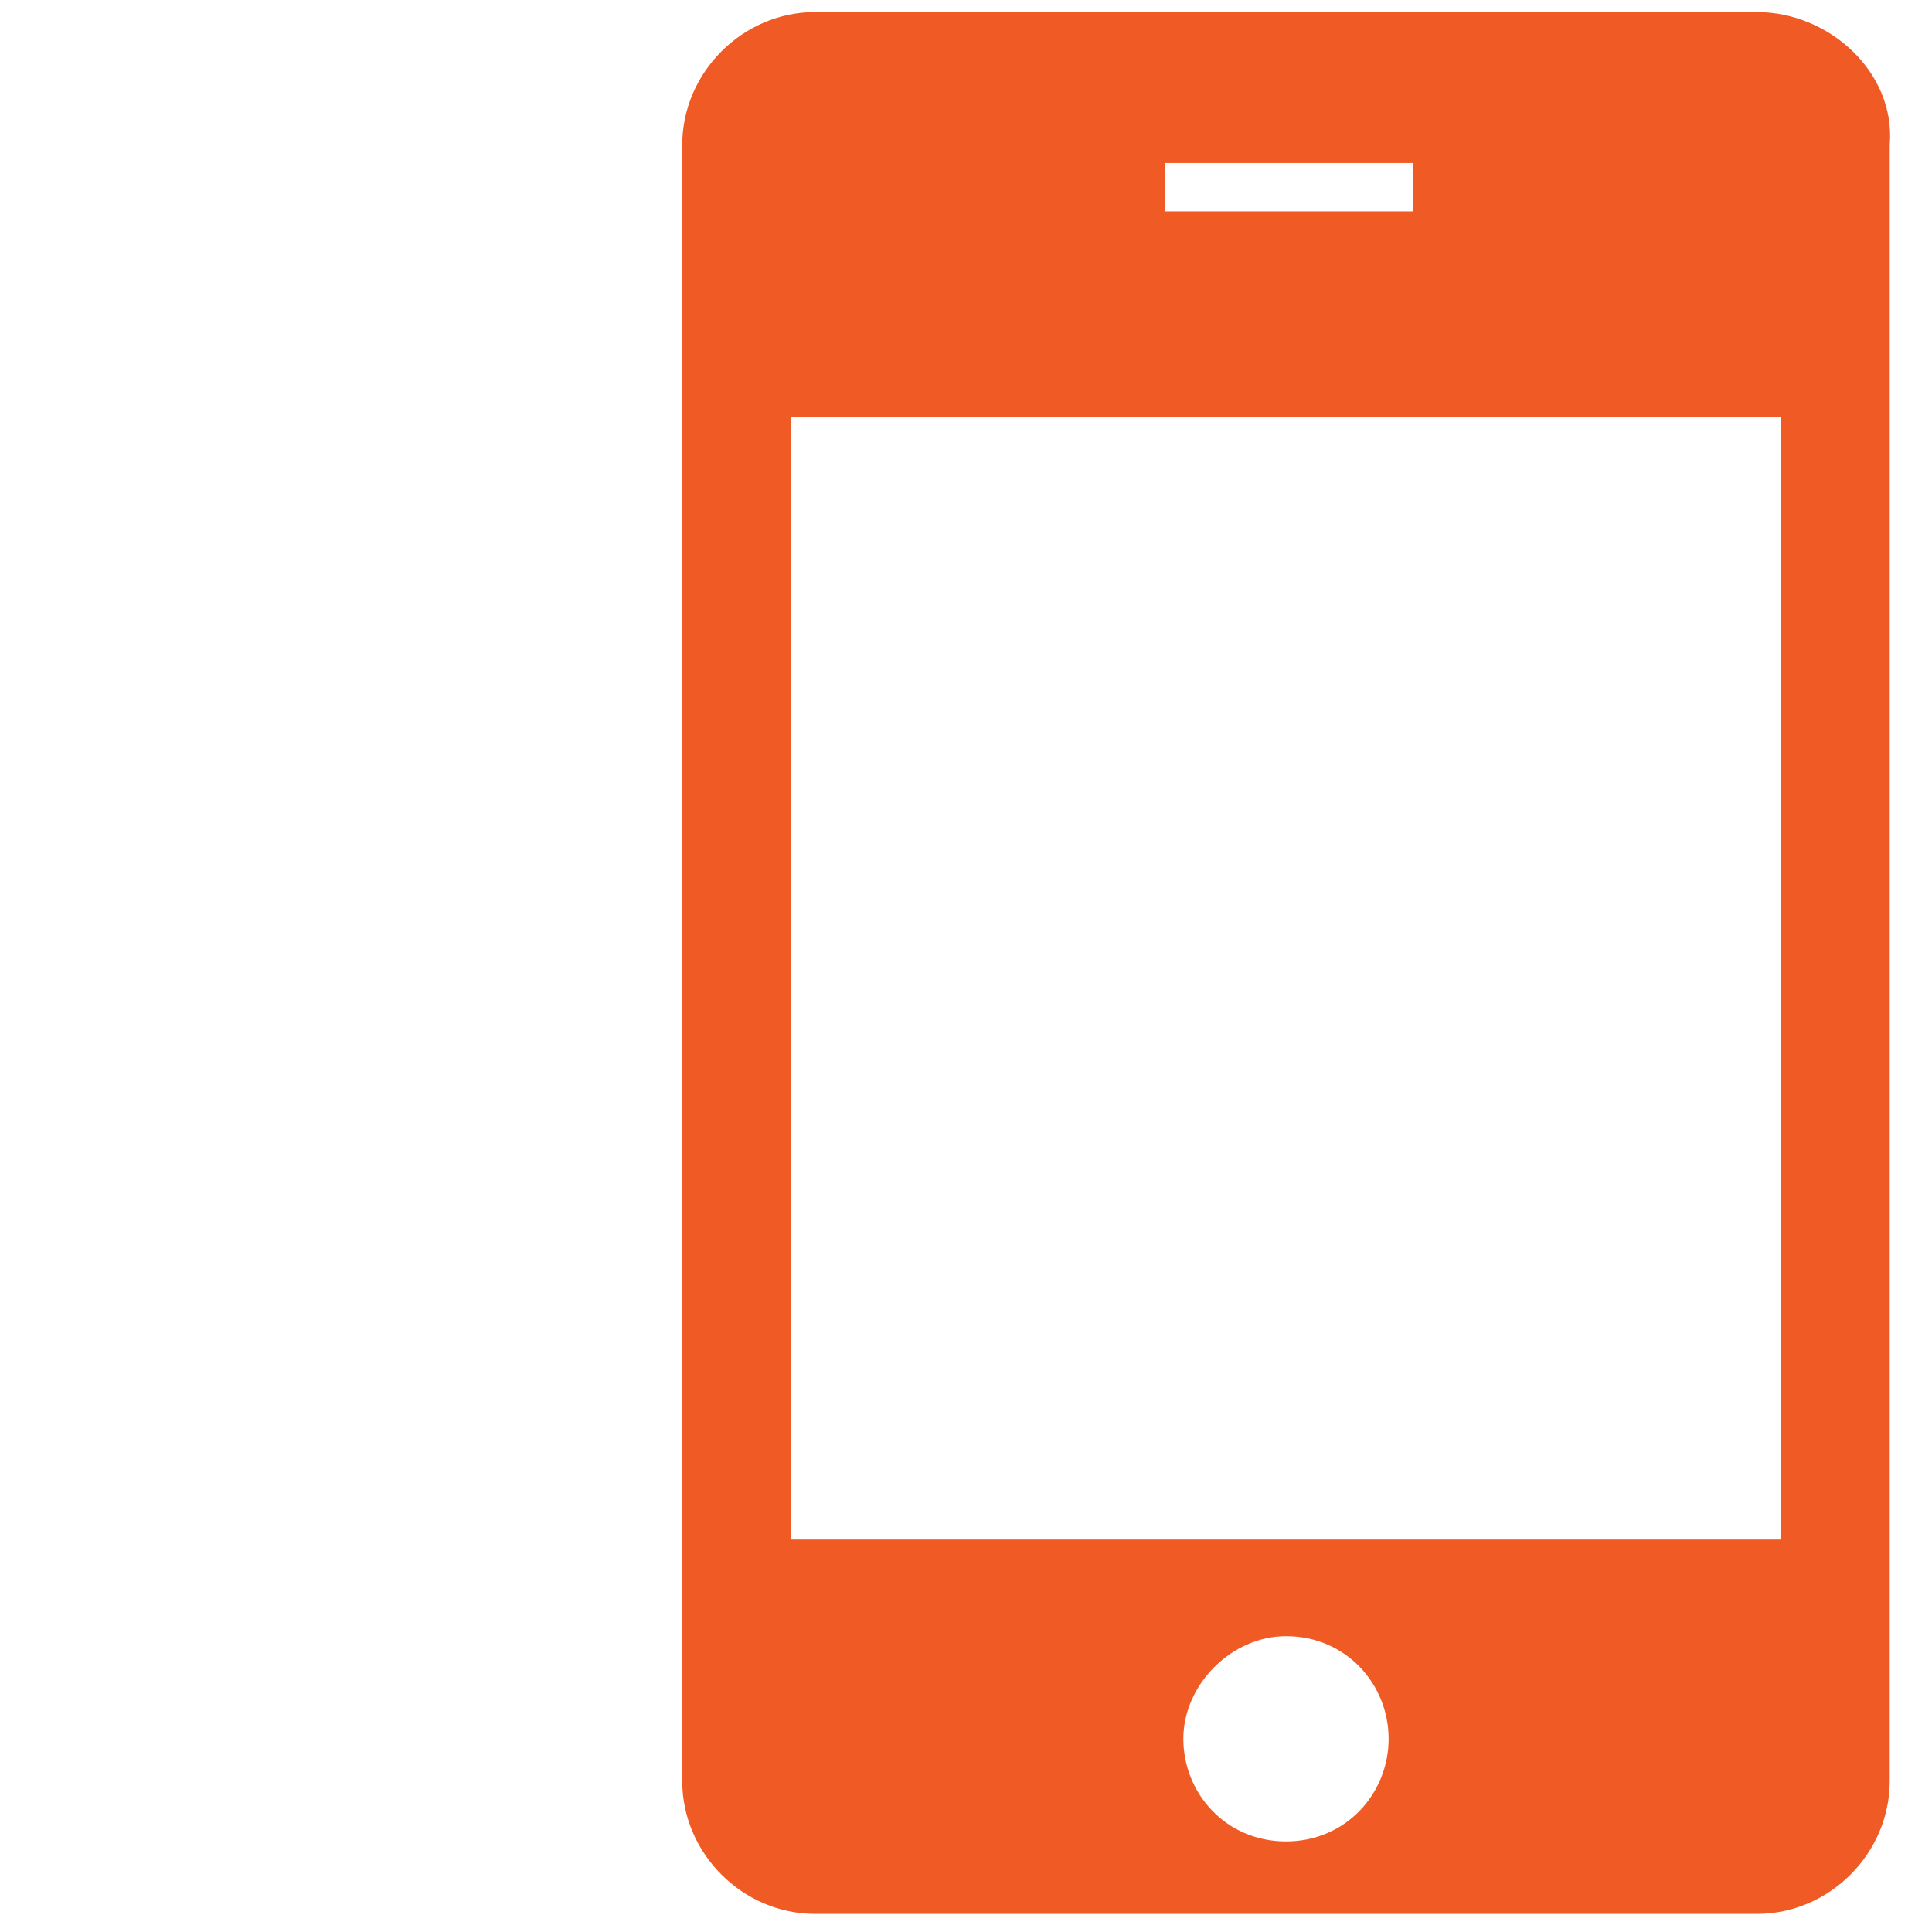 <?xml version="1.0" encoding="utf-8"?>
<!-- Generator: Adobe Illustrator 26.0.2, SVG Export Plug-In . SVG Version: 6.00 Build 0)  -->
<svg version="1.1" id="レイヤー_1" xmlns="http://www.w3.org/2000/svg" xmlns:xlink="http://www.w3.org/1999/xlink" x="0px"
	 y="0px" width="32px" height="32px" viewBox="0 0 32 32" style="enable-background:new 0 0 32 32;" xml:space="preserve">
<style type="text/css">
	.st0{fill:#F05A24;}
</style>
<path class="st0" d="M29.1,0.2H13.5c-1.2,0-2.2,1-2.2,2.2v27.1c0,1.2,1,2.2,2.2,2.2h15.6c1.2,0,2.2-1,2.2-2.2V2.4
	C31.4,1.2,30.3,0.2,29.1,0.2z M19.3,2.7h4.1v0.8h-4.1V2.7z M21.3,30.5c-1,0-1.7-0.8-1.7-1.7s0.8-1.7,1.7-1.7c1,0,1.7,0.8,1.7,1.7
	S22.3,30.5,21.3,30.5z M29.5,25.5H13.1V6.9h16.4C29.5,6.9,29.5,25.5,29.5,25.5z"/>
</svg>
